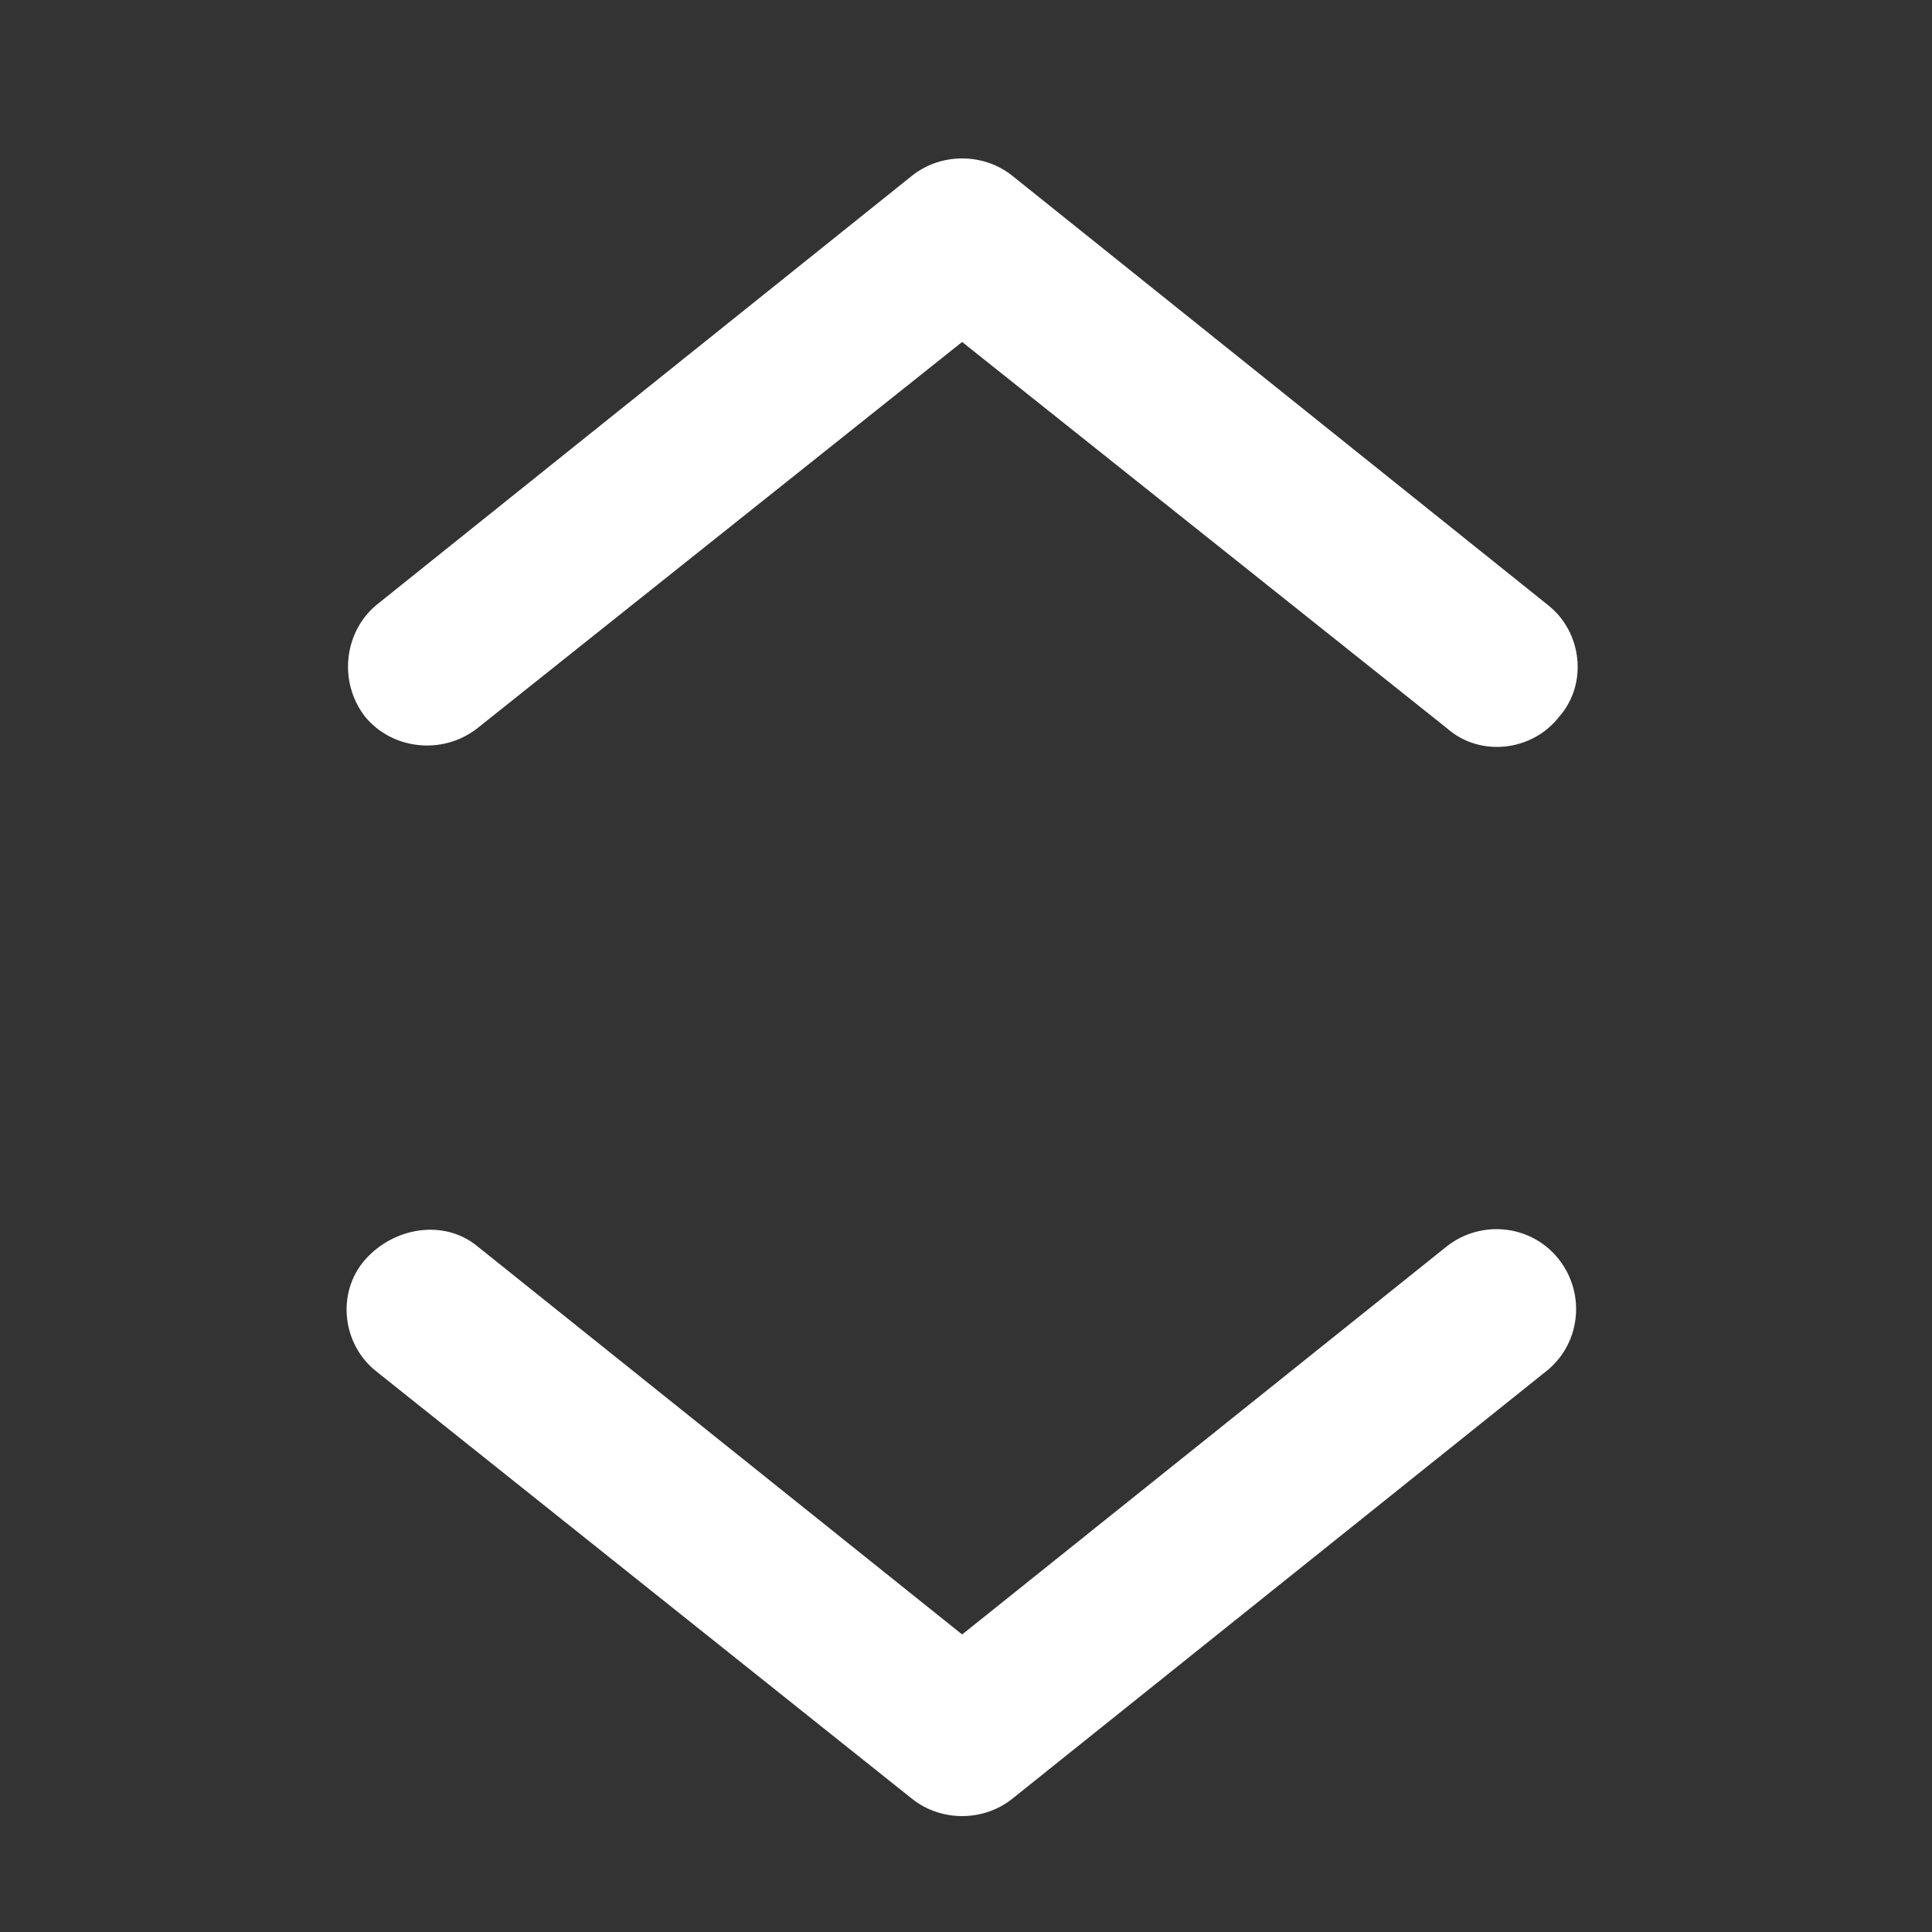 <svg enable-background="new 0 0 100 100" viewBox="0 0 100 100" xmlns="http://www.w3.org/2000/svg"><rect x="0" y="0" width="100" height="100" fill="#333333" stroke="none"/><path d="m52.4 93.1c-1.5 1.2-3.7 1.2-5.2 0l-27.7-22.1c-1.8-1.4-2.1-4.1-.6-5.8s4.1-2.1 5.8-.7l25.1 20.1 25.1-20.1c1.8-1.4 4.4-1.1 5.8.7s1.1 4.4-.7 5.8zm27.7-61.8c1.8 1.4 2.1 4.1.6 5.8-1.4 1.8-4.1 2.1-5.8.6l-25.1-20-25.1 20c-1.8 1.4-4.4 1.1-5.8-.6-1.4-1.8-1.1-4.4.6-5.8l27.7-22.2c1.5-1.2 3.7-1.2 5.2 0z" fill="#fff"/></svg>